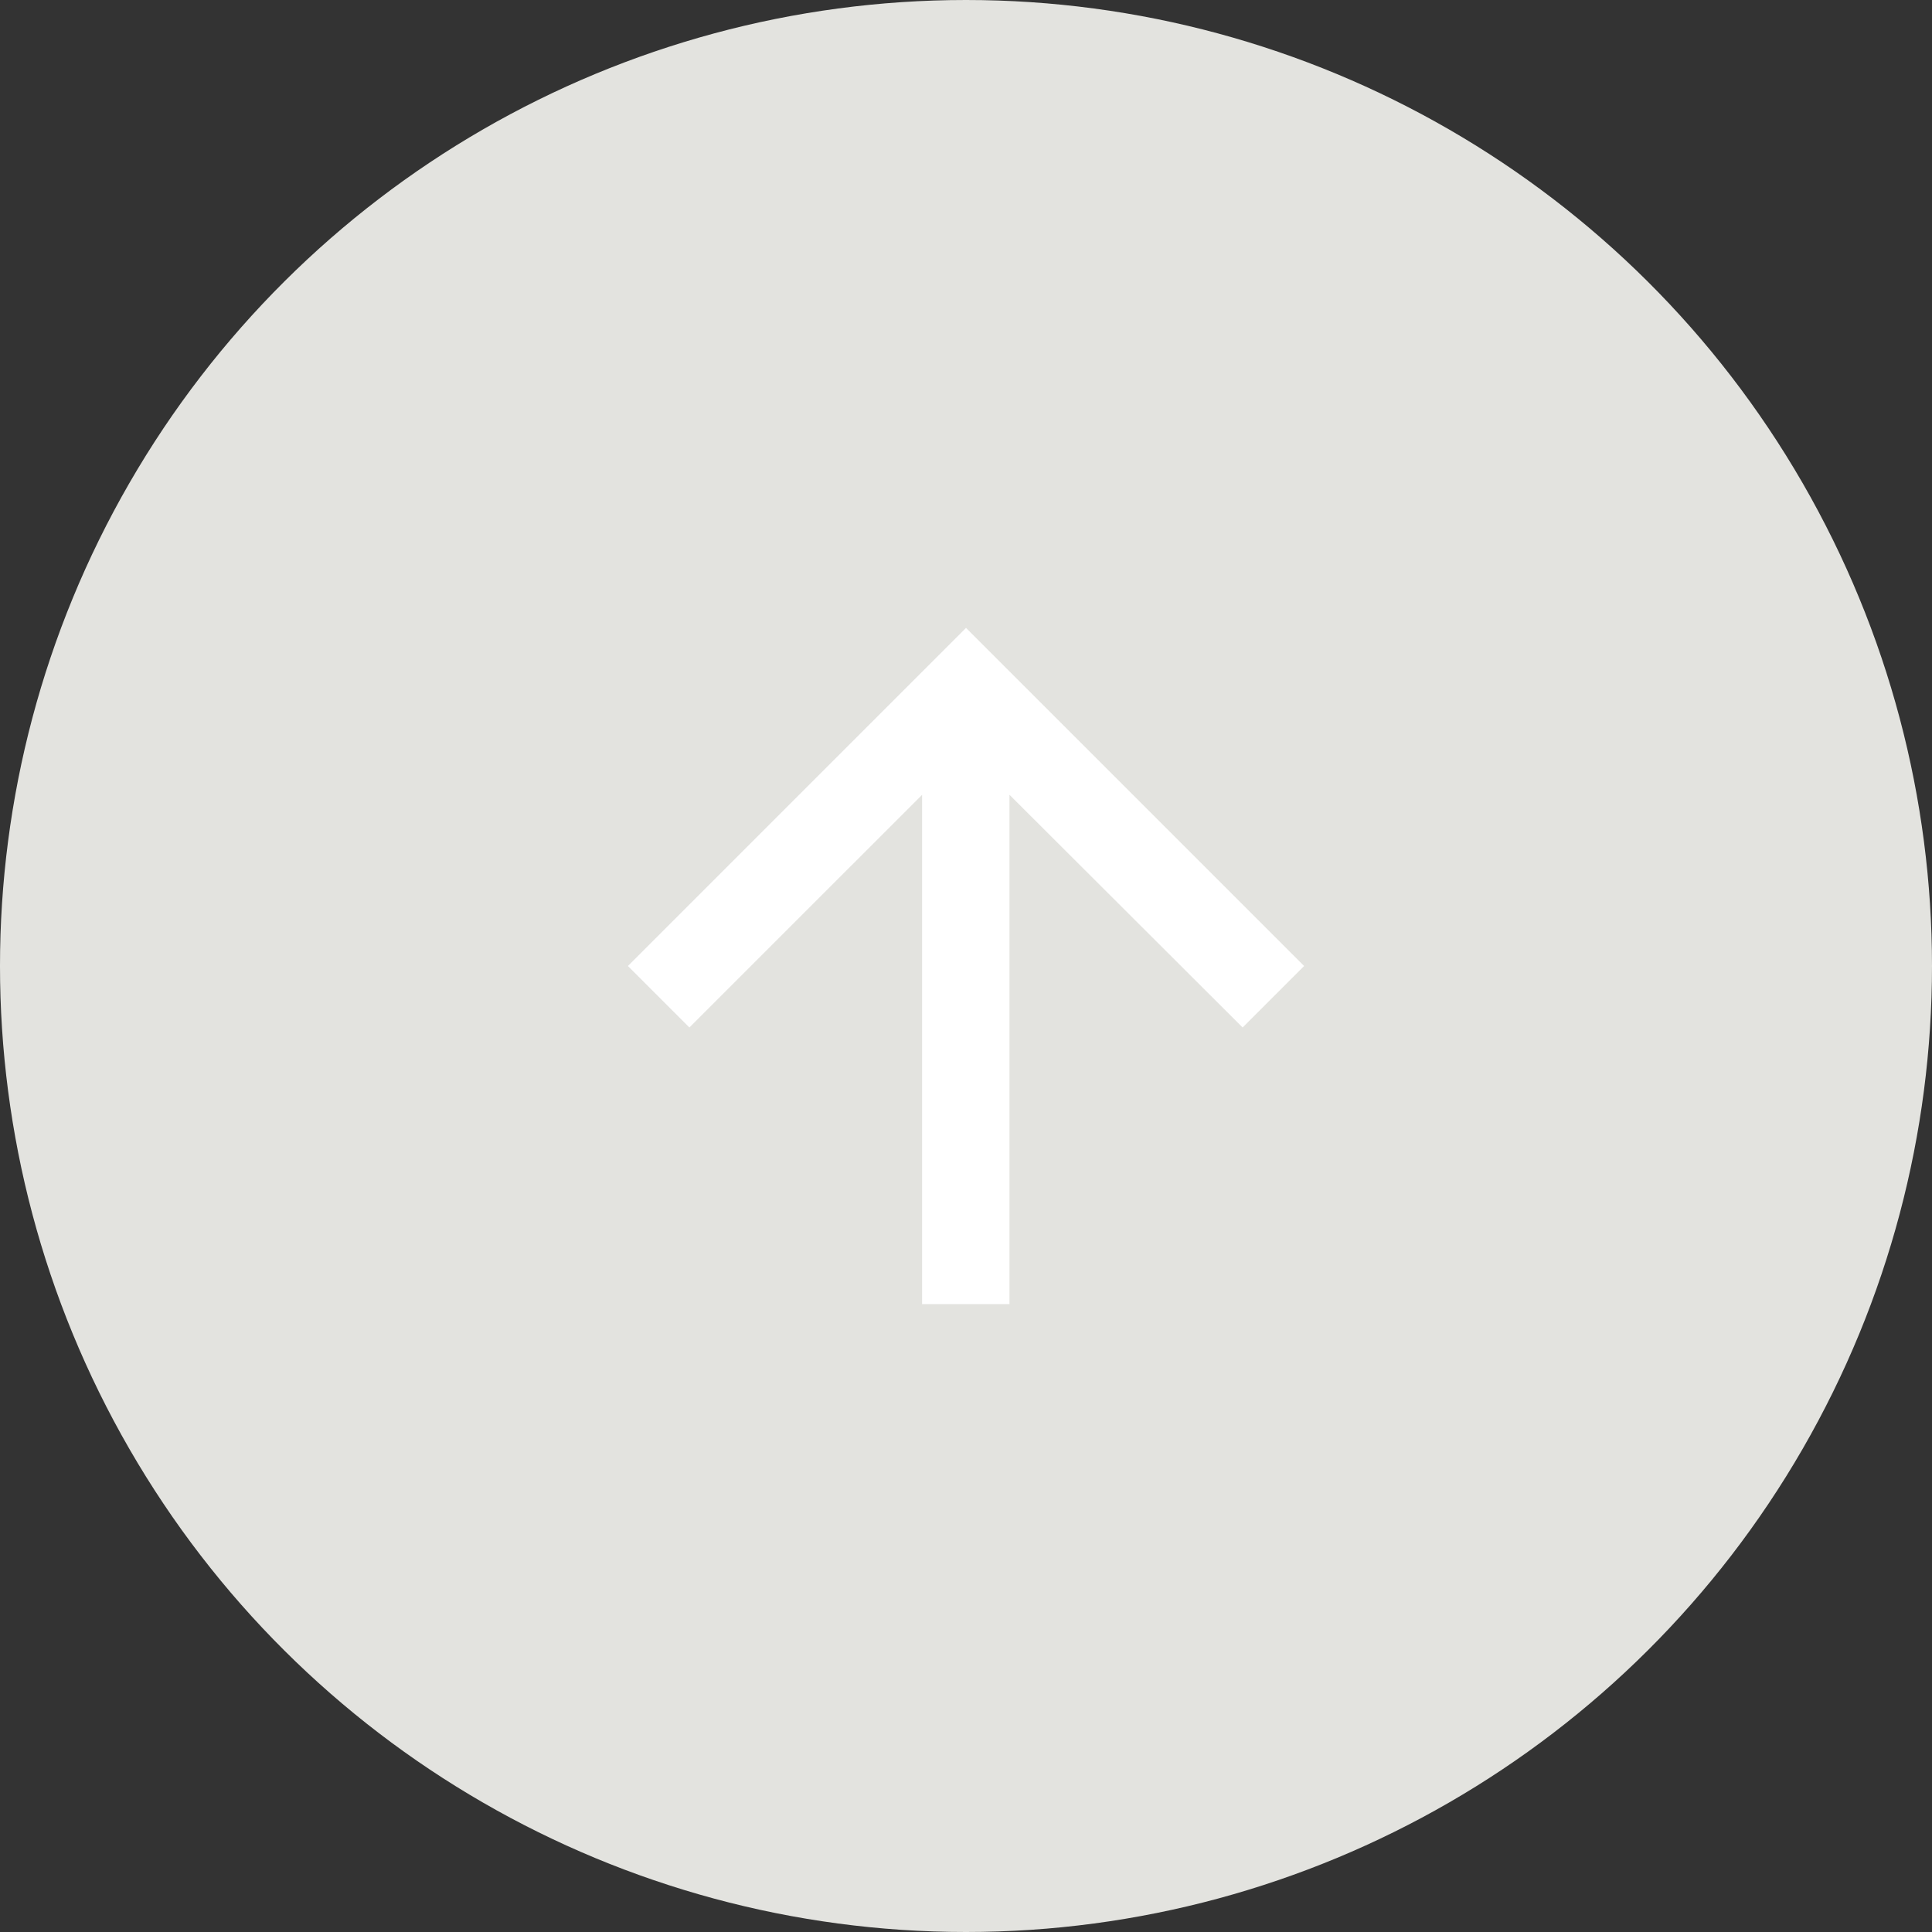 <svg xmlns="http://www.w3.org/2000/svg" width="40" height="40" viewBox="0 0 40 40">
  <rect x="0" y="0" width="40" height="40" fill="#333333" stroke="none"/>
  <g transform="translate(-1578.17 -2474)">
    <g transform="translate(284 -140)">
      <circle cx="20" cy="20" r="20" transform="translate(1294.17 2654) rotate(-90)" fill="#e3e3df"/>
      <g transform="translate(1307.17 2641) rotate(-90)">
        <path d="M7,0,5.727,1.273l4.817,4.818H0V7.9H10.545L5.727,12.727,7,14l7-7Z" fill="#fff"/>
      </g>
    </g>
  </g>
</svg>
